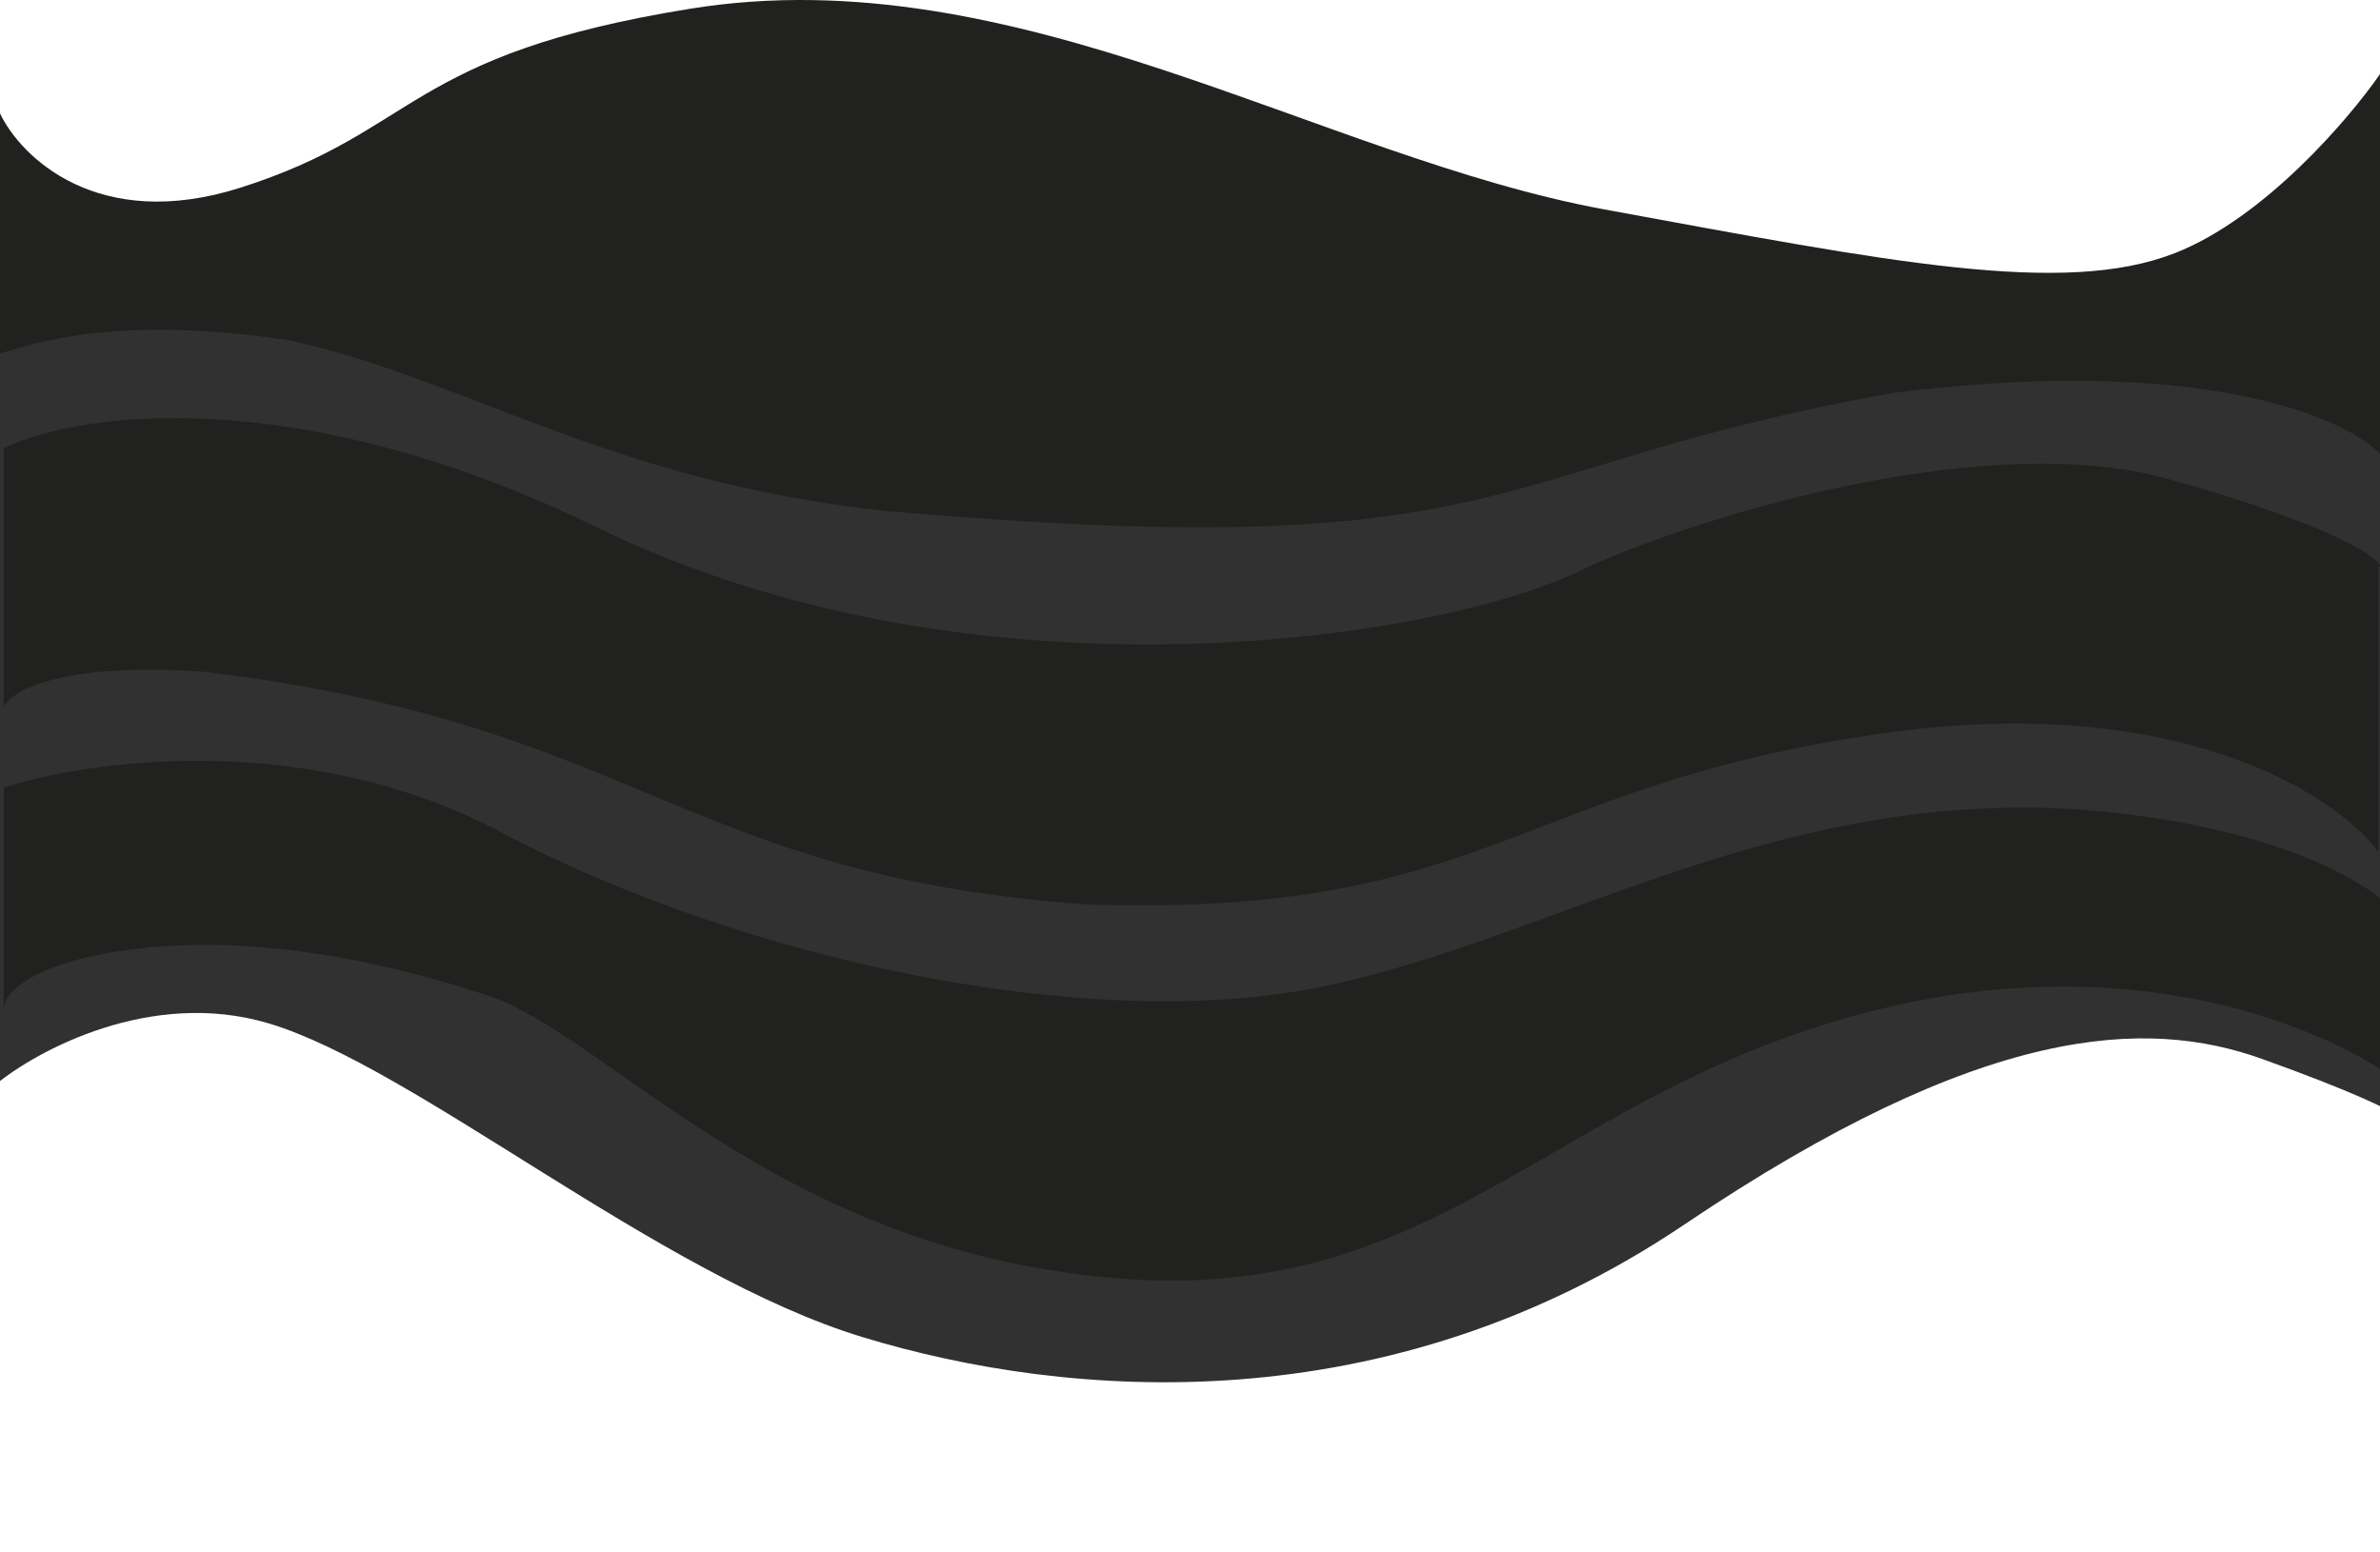 <?xml version="1.0" encoding="UTF-8"?> <svg xmlns="http://www.w3.org/2000/svg" width="632" height="412" viewBox="0 0 632 412" fill="none"> <g clip-path="url(#clip0_263_439)"> <path d="M71.175 271.662C40.101 262.477 9.844 278.818 -1.4 288.136L-6 60L639 78.471L636.445 296.123C634.741 294.793 625.2 289.933 600.668 281.147C570.002 270.165 526.559 271.662 447.34 325.077C368.12 378.492 283.279 371.503 229.103 355.029C174.927 338.556 110.018 283.144 71.175 271.662Z" fill="#313131"></path> <path d="M158.357 139.958C78.163 100.811 20.038 109.665 1 118.987V187.728C2.943 183.456 16.386 175.611 54.618 178.408C170.013 192.388 180.5 232.5 288.904 240.158C395.5 243.5 401.967 208.701 499.878 194.719C578.207 183.534 620.324 211.03 631.591 226.177V150.446C633.923 150.833 627.682 141.659 575.643 127.143C525.522 113.162 445.477 139 419.452 151.61C381.5 170 258.598 188.893 158.357 139.958Z" fill="#21211F"></path> <path d="M132.877 220.872C81.552 193.689 23.573 201.734 1 209.155V267.742C1 264.227 7.178 256.259 31.89 252.51C62.78 247.823 97.235 253.682 129.312 264.227C161.392 274.773 205.35 331.016 294.456 339.219C383.563 347.421 412.077 288.834 499.994 267.742C570.329 250.87 621.971 274.773 639 288.834V245.48C633.852 237.277 609.536 219.701 553.459 215.015C471.481 209.157 413.264 248.995 351.485 261.884C289.704 274.773 197.034 254.853 132.877 220.872Z" fill="#21211F"></path> <path d="M63.91 49.812C26.038 61.865 5.523 41.699 0 30.109V93.852C9.468 91.148 30.771 83.421 76.929 90.375C124.27 100.806 160.959 127.462 234.337 135.575C404.764 150.642 391.745 123.985 502.996 104.282C584.422 94.084 622.926 110.85 632 120.508V19.678C623.715 31.654 601.228 57.924 577.558 67.195C547.97 78.785 501.812 69.514 426.067 55.606C350.322 41.699 269.843 -11.614 183.445 2.294C107.7 14.487 111.251 34.745 63.91 49.812Z" fill="#21211F"></path> </g> <defs> <clipPath id="clip0_263_439"> <rect width="632" height="412" fill="white"></rect> </clipPath> </defs> </svg> 